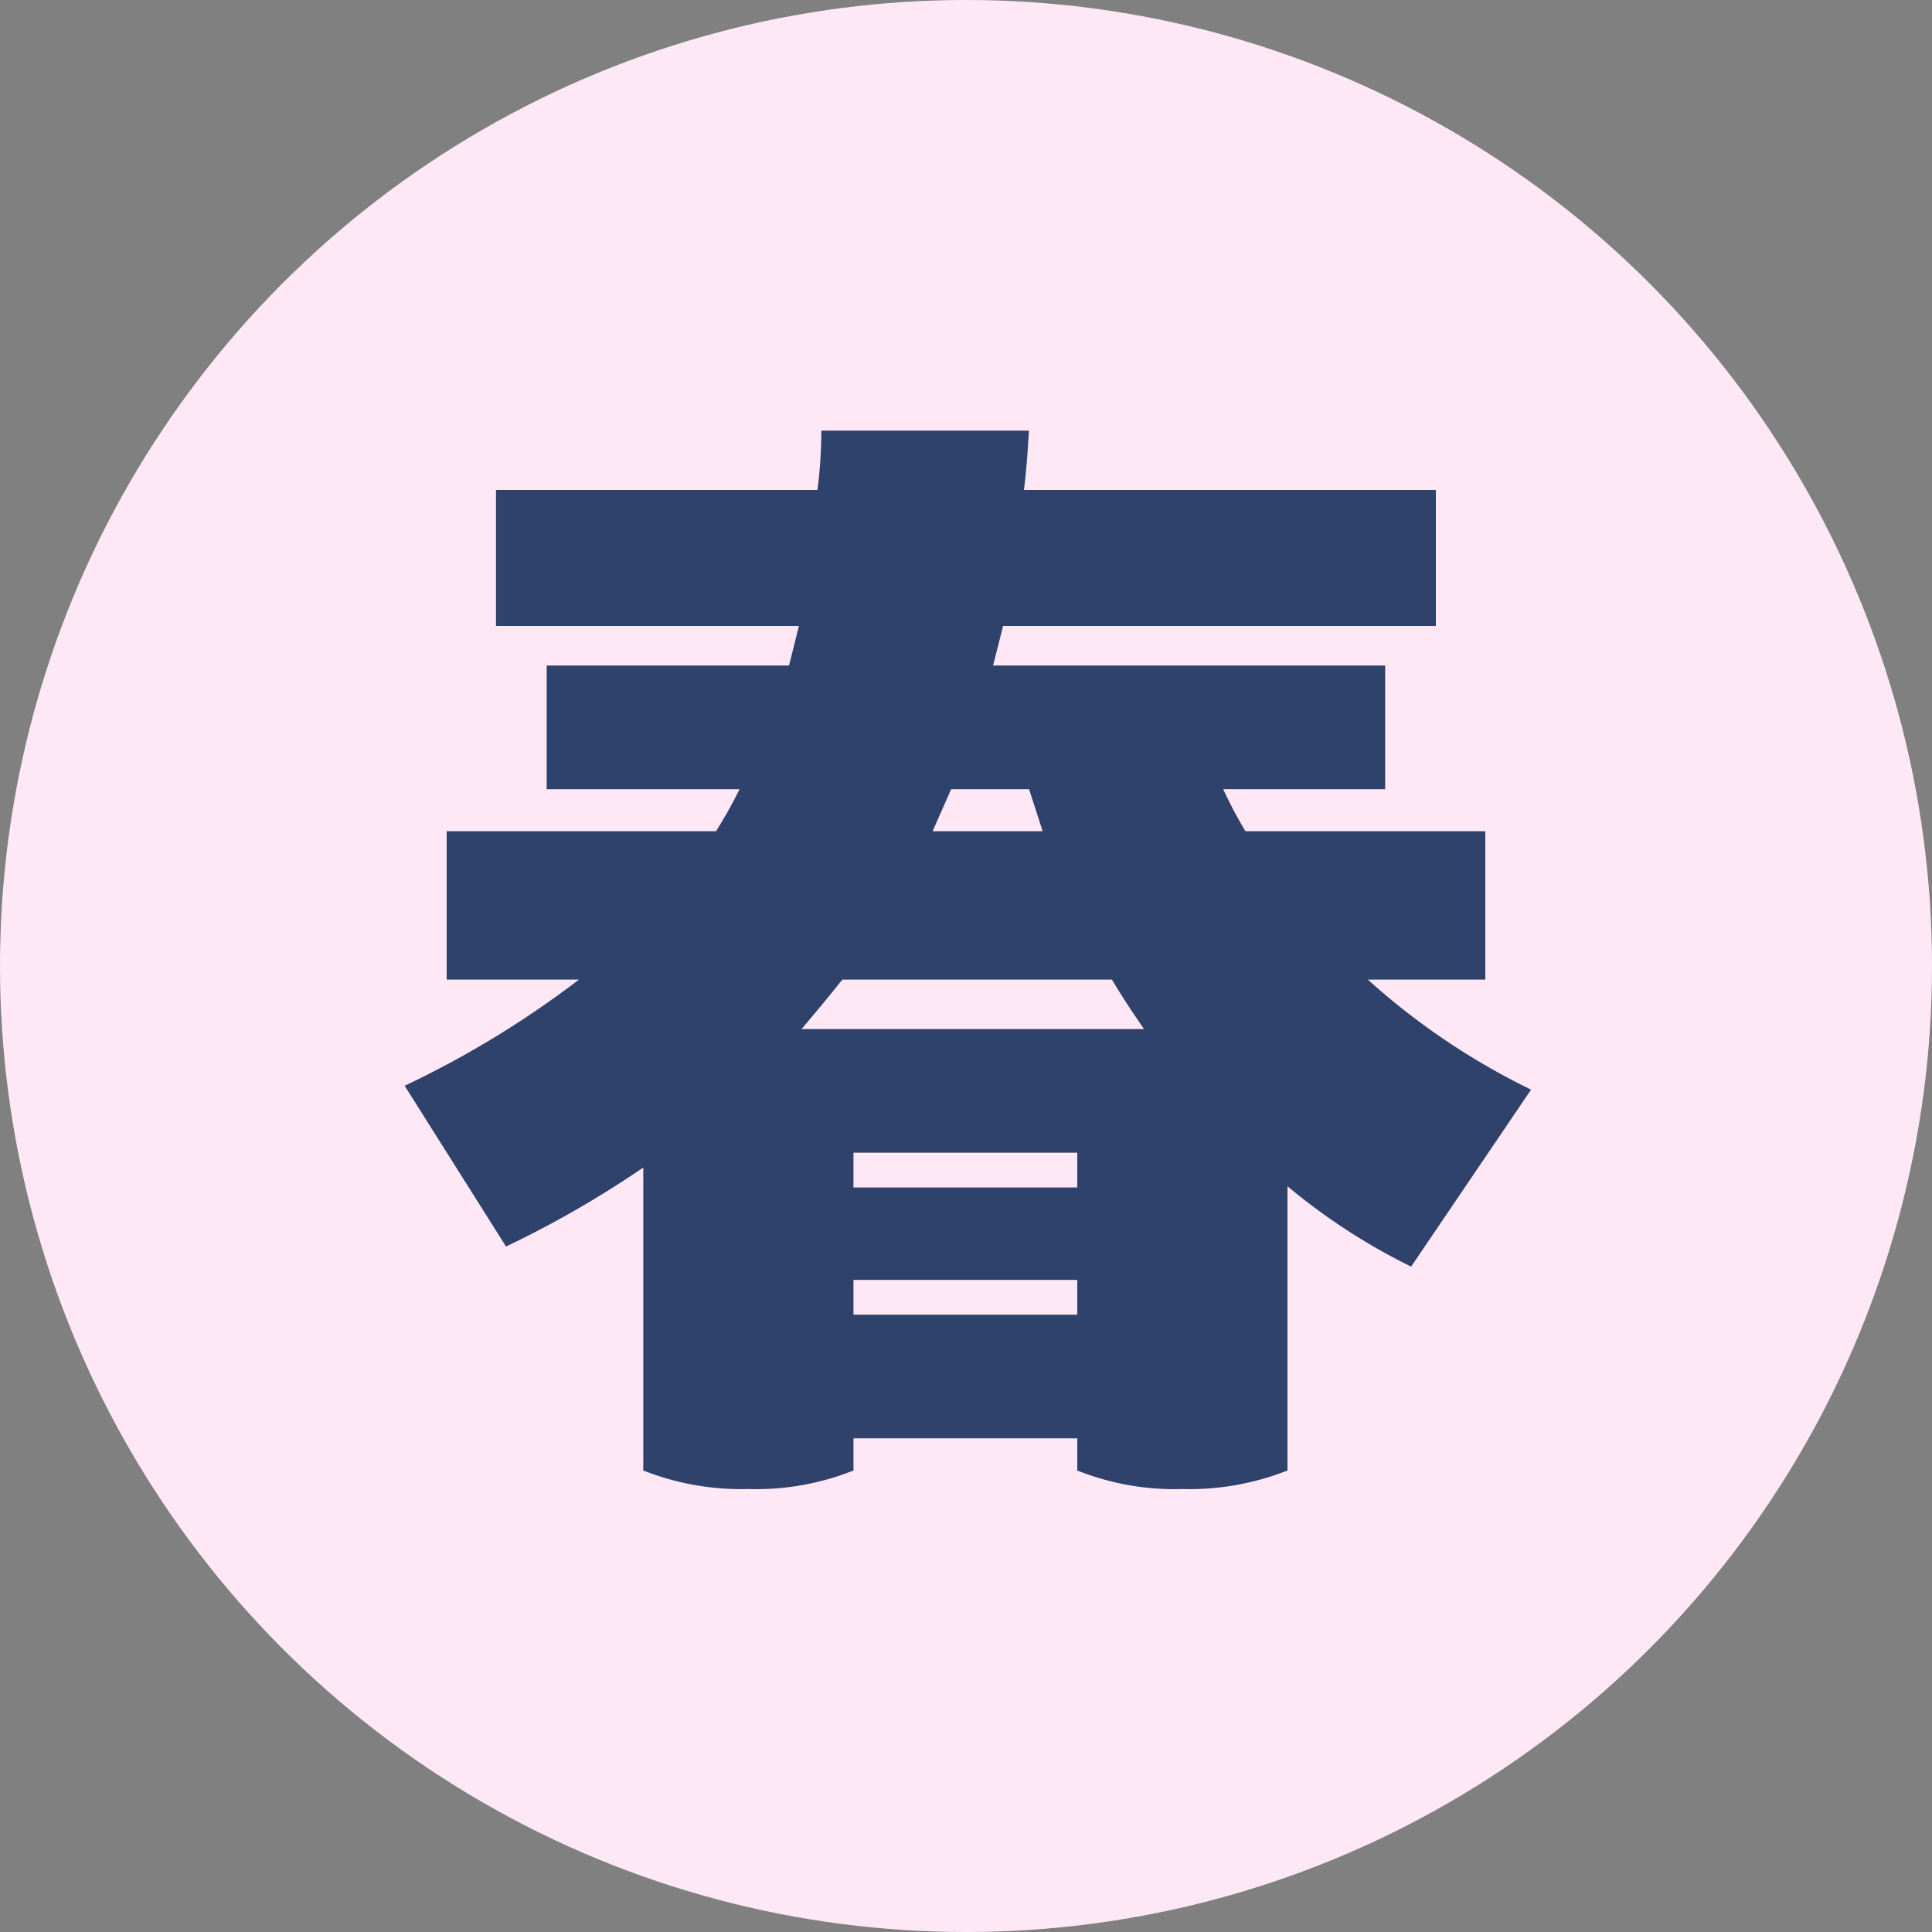 <svg xmlns="http://www.w3.org/2000/svg" width="50" height="50" viewBox="0 0 50 50">
  <rect x="0" y="0" width="50" height="50" fill="#808080" stroke="none"/>
  <g id="type_col_cat01" transform="translate(-167 -7899)">
    <circle id="楕円形_80" data-name="楕円形 80" cx="25" cy="25" r="25" transform="translate(167 7899)" fill="#ffe8f5"/>
    <path id="パス_32241" data-name="パス 32241" d="M14.624-8.8A18.155,18.155,0,0,1,10.4-11.648h3.04v-3.84H7.232a11.686,11.686,0,0,1-.576-1.088h4.192v-3.2H.7L.96-20.8h11.2v-3.52H1.5c.064-.512.1-1.024.128-1.536H-3.744a12.372,12.372,0,0,1-.1,1.536h-8.32v3.52h7.84l-.256,1.024h-6.272v3.2h4.992c-.192.384-.352.672-.608,1.088H-13.44v3.84h3.424A25.2,25.2,0,0,1-14.528-8.9l2.624,4.16A26.566,26.566,0,0,0-8.352-6.784v7.84a6.9,6.9,0,0,0,2.72.48,6.787,6.787,0,0,0,2.72-.48V.224H2.88v.832a6.787,6.787,0,0,0,2.72.48,6.9,6.9,0,0,0,2.72-.48V-6.3a15.95,15.95,0,0,0,3.2,2.08ZM-.384-16.576H1.632l.352,1.088H-.864Zm4.16,4.928c.288.48.544.864.832,1.28H-4.256c.352-.416.7-.832,1.056-1.28Zm-6.688,4.48H2.88v.9H-2.912Zm0,4.192v-.9H2.88v.9Z" transform="translate(192 7936)" fill="#2e426b"/>
  </g>
</svg>
